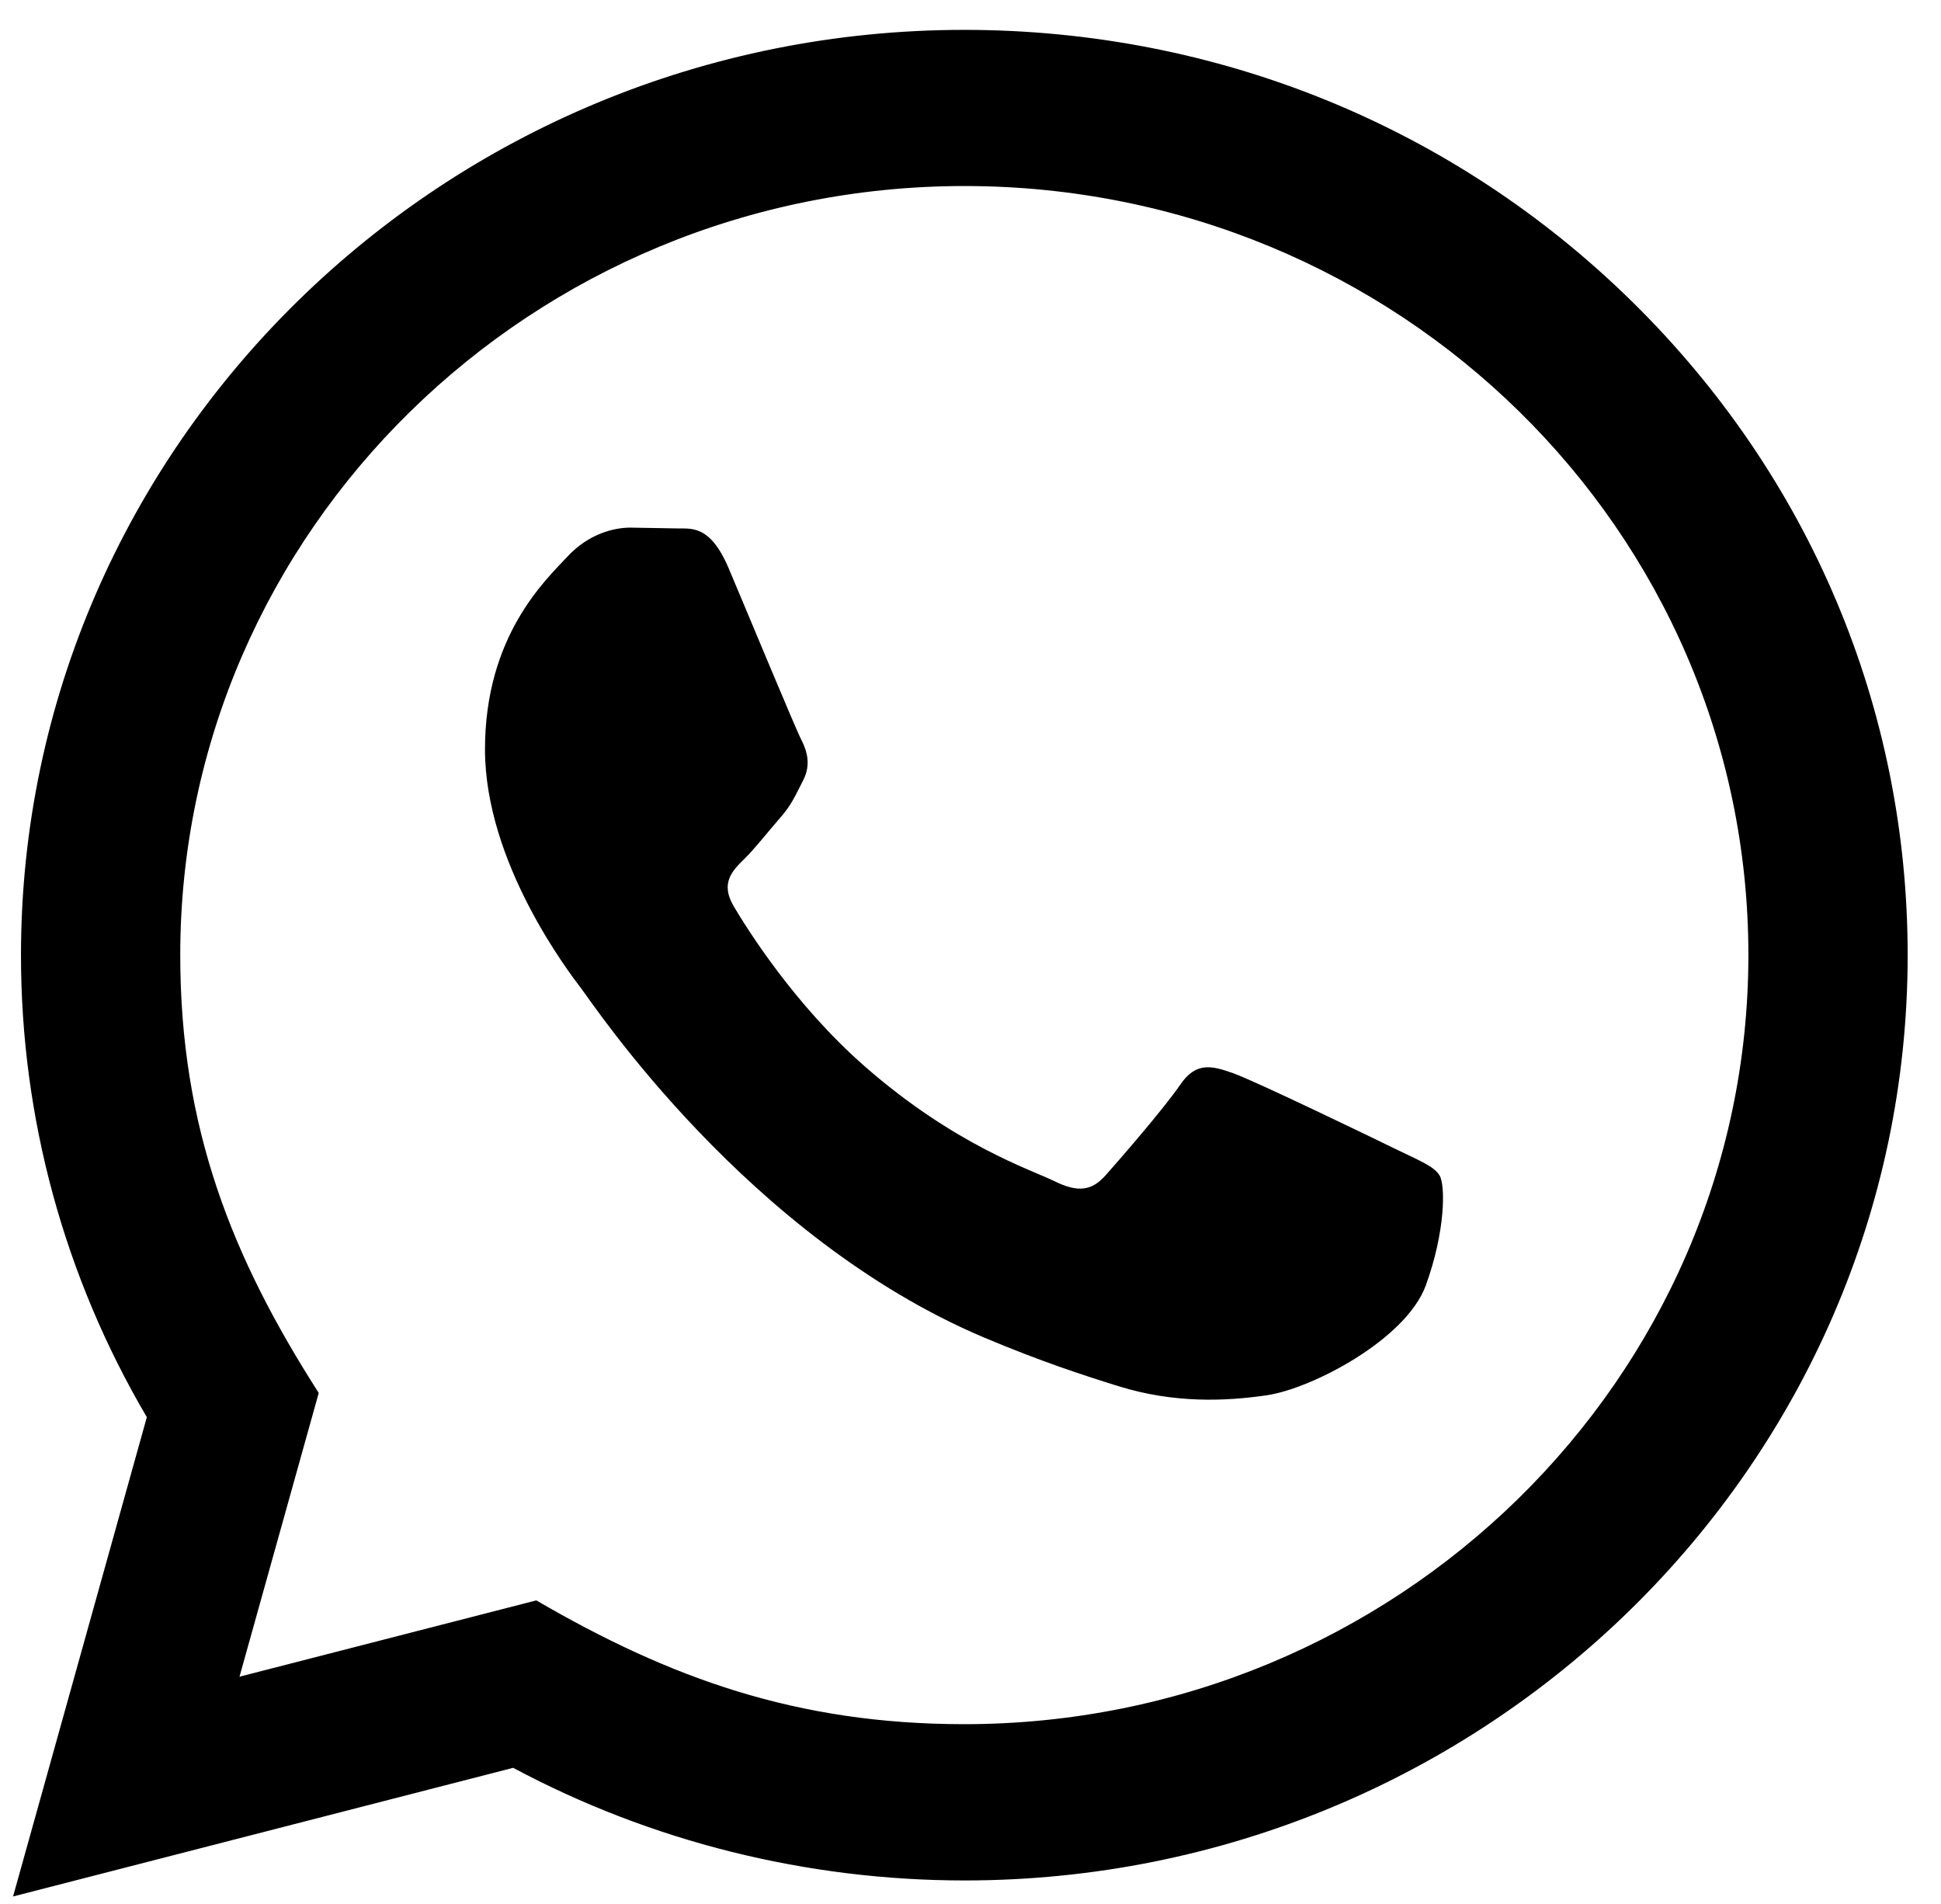 <svg width="52" height="51" viewBox="0 0 52 51" fill="none" xmlns="http://www.w3.org/2000/svg">
<path d="M0.35 50.8L3.934 37.961C1.722 34.202 0.56 29.942 0.562 25.573C0.568 11.915 11.905 0.8 25.835 0.8C32.594 0.802 38.94 3.383 43.712 8.067C48.483 12.75 51.109 18.975 51.107 25.596C51.101 39.256 39.764 50.371 25.835 50.371C21.606 50.369 17.439 49.329 13.748 47.354L0.35 50.8ZM14.368 42.869C17.93 44.942 21.33 46.183 25.826 46.185C37.403 46.185 46.834 36.948 46.84 25.592C46.844 14.213 37.458 4.988 25.843 4.983C14.258 4.983 4.833 14.221 4.829 25.575C4.827 30.21 6.212 33.681 8.539 37.312L6.416 44.913L14.368 42.869ZM38.566 31.485C38.408 31.227 37.987 31.073 37.354 30.762C36.723 30.452 33.618 28.954 33.038 28.748C32.46 28.542 32.04 28.438 31.617 29.058C31.196 29.677 29.985 31.073 29.617 31.485C29.25 31.898 28.88 31.95 28.249 31.64C27.617 31.329 25.582 30.677 23.17 28.567C21.294 26.925 20.025 24.898 19.657 24.277C19.29 23.658 19.619 23.323 19.934 23.015C20.218 22.738 20.565 22.292 20.881 21.929C21.202 21.571 21.306 21.312 21.519 20.898C21.729 20.485 21.625 20.123 21.466 19.812C21.306 19.504 20.044 16.456 19.519 15.217C19.005 14.011 18.484 14.173 18.098 14.154L16.886 14.133C16.466 14.133 15.781 14.287 15.203 14.908C14.625 15.529 12.993 17.025 12.993 20.073C12.993 23.121 15.256 26.065 15.571 26.477C15.888 26.89 20.023 33.144 26.357 35.825C27.864 36.462 29.041 36.844 29.957 37.129C31.47 37.6 32.847 37.533 33.935 37.375C35.148 37.198 37.671 35.877 38.198 34.431C38.725 32.983 38.725 31.744 38.566 31.485Z" fill="black"/>
</svg>
